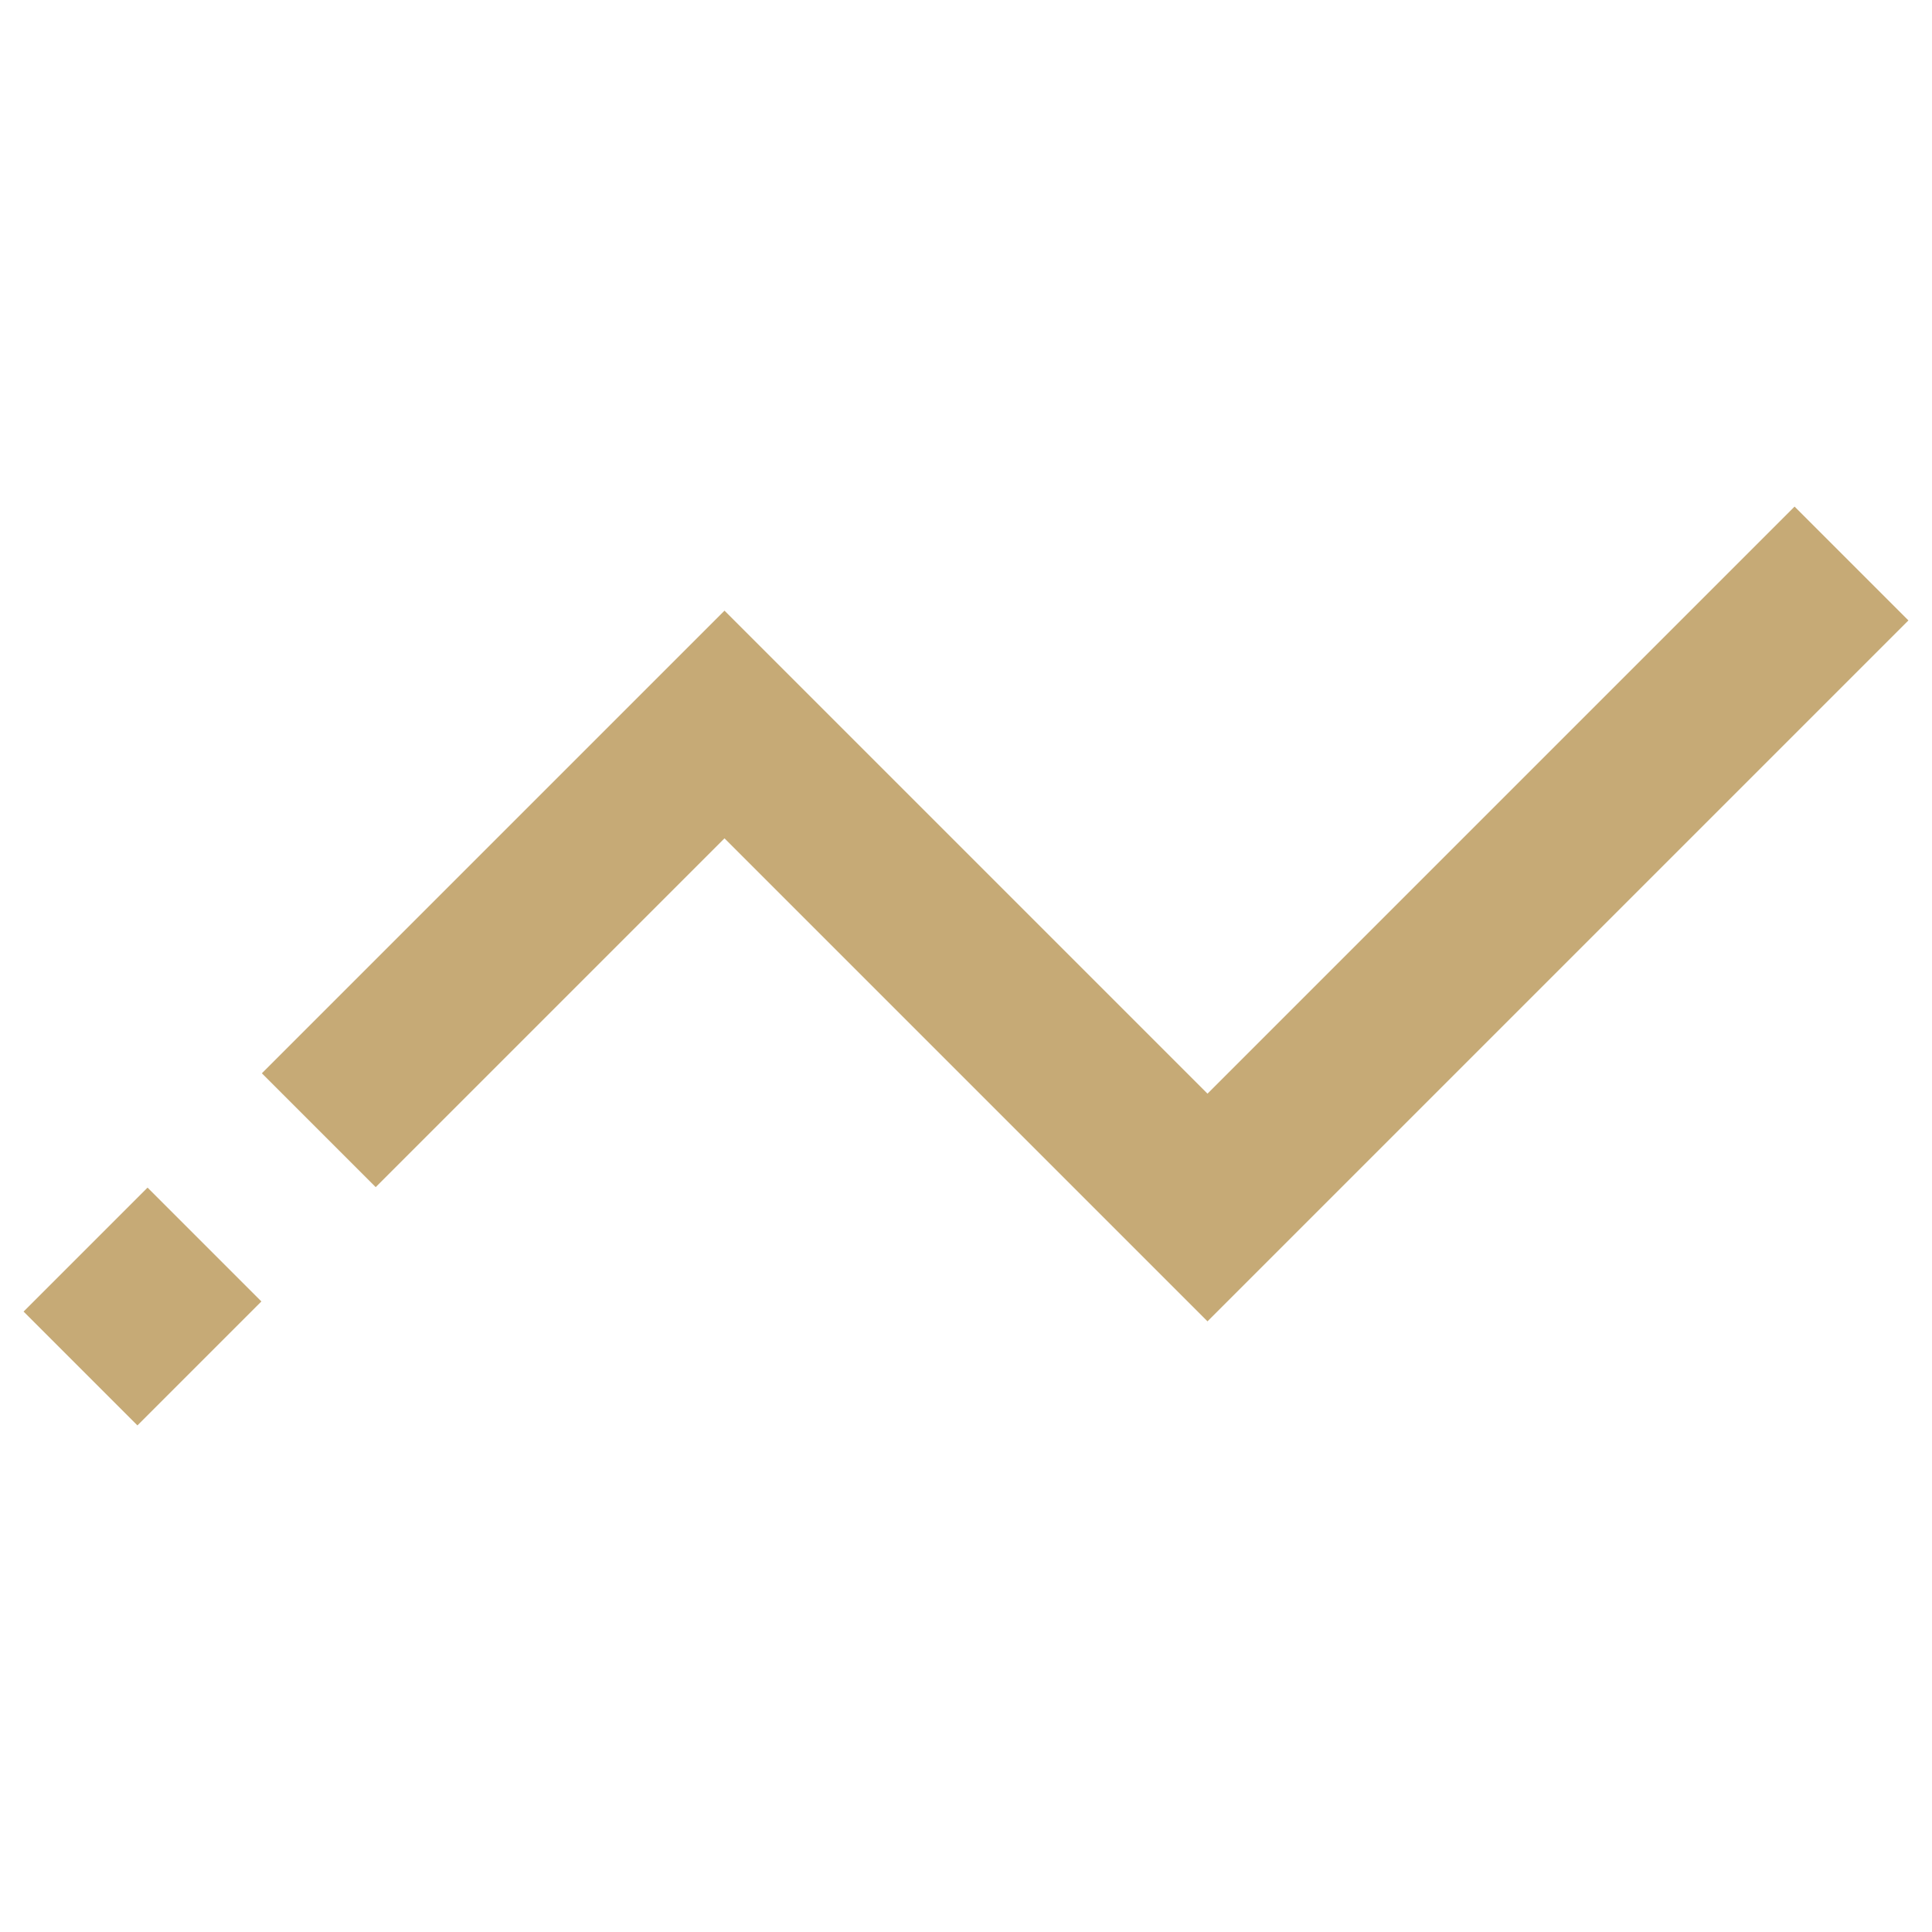 <?xml version="1.0" encoding="UTF-8"?> <svg xmlns="http://www.w3.org/2000/svg" width="60" height="60" viewBox="0 0 60 60" fill="none"><g id="statistics_svgrepo.com"><g id="analysis"><path id="Vector" d="M9.9 35.1L22.5 22.5L37.5 37.5L57.5 17.5" stroke="#C6AA76" stroke-width="5" stroke-miterlimit="10"></path><path id="Vector_2" d="M6.35 38.65L2.5 42.5" stroke="#C6AA76" stroke-width="5" stroke-miterlimit="10"></path></g></g></svg> 